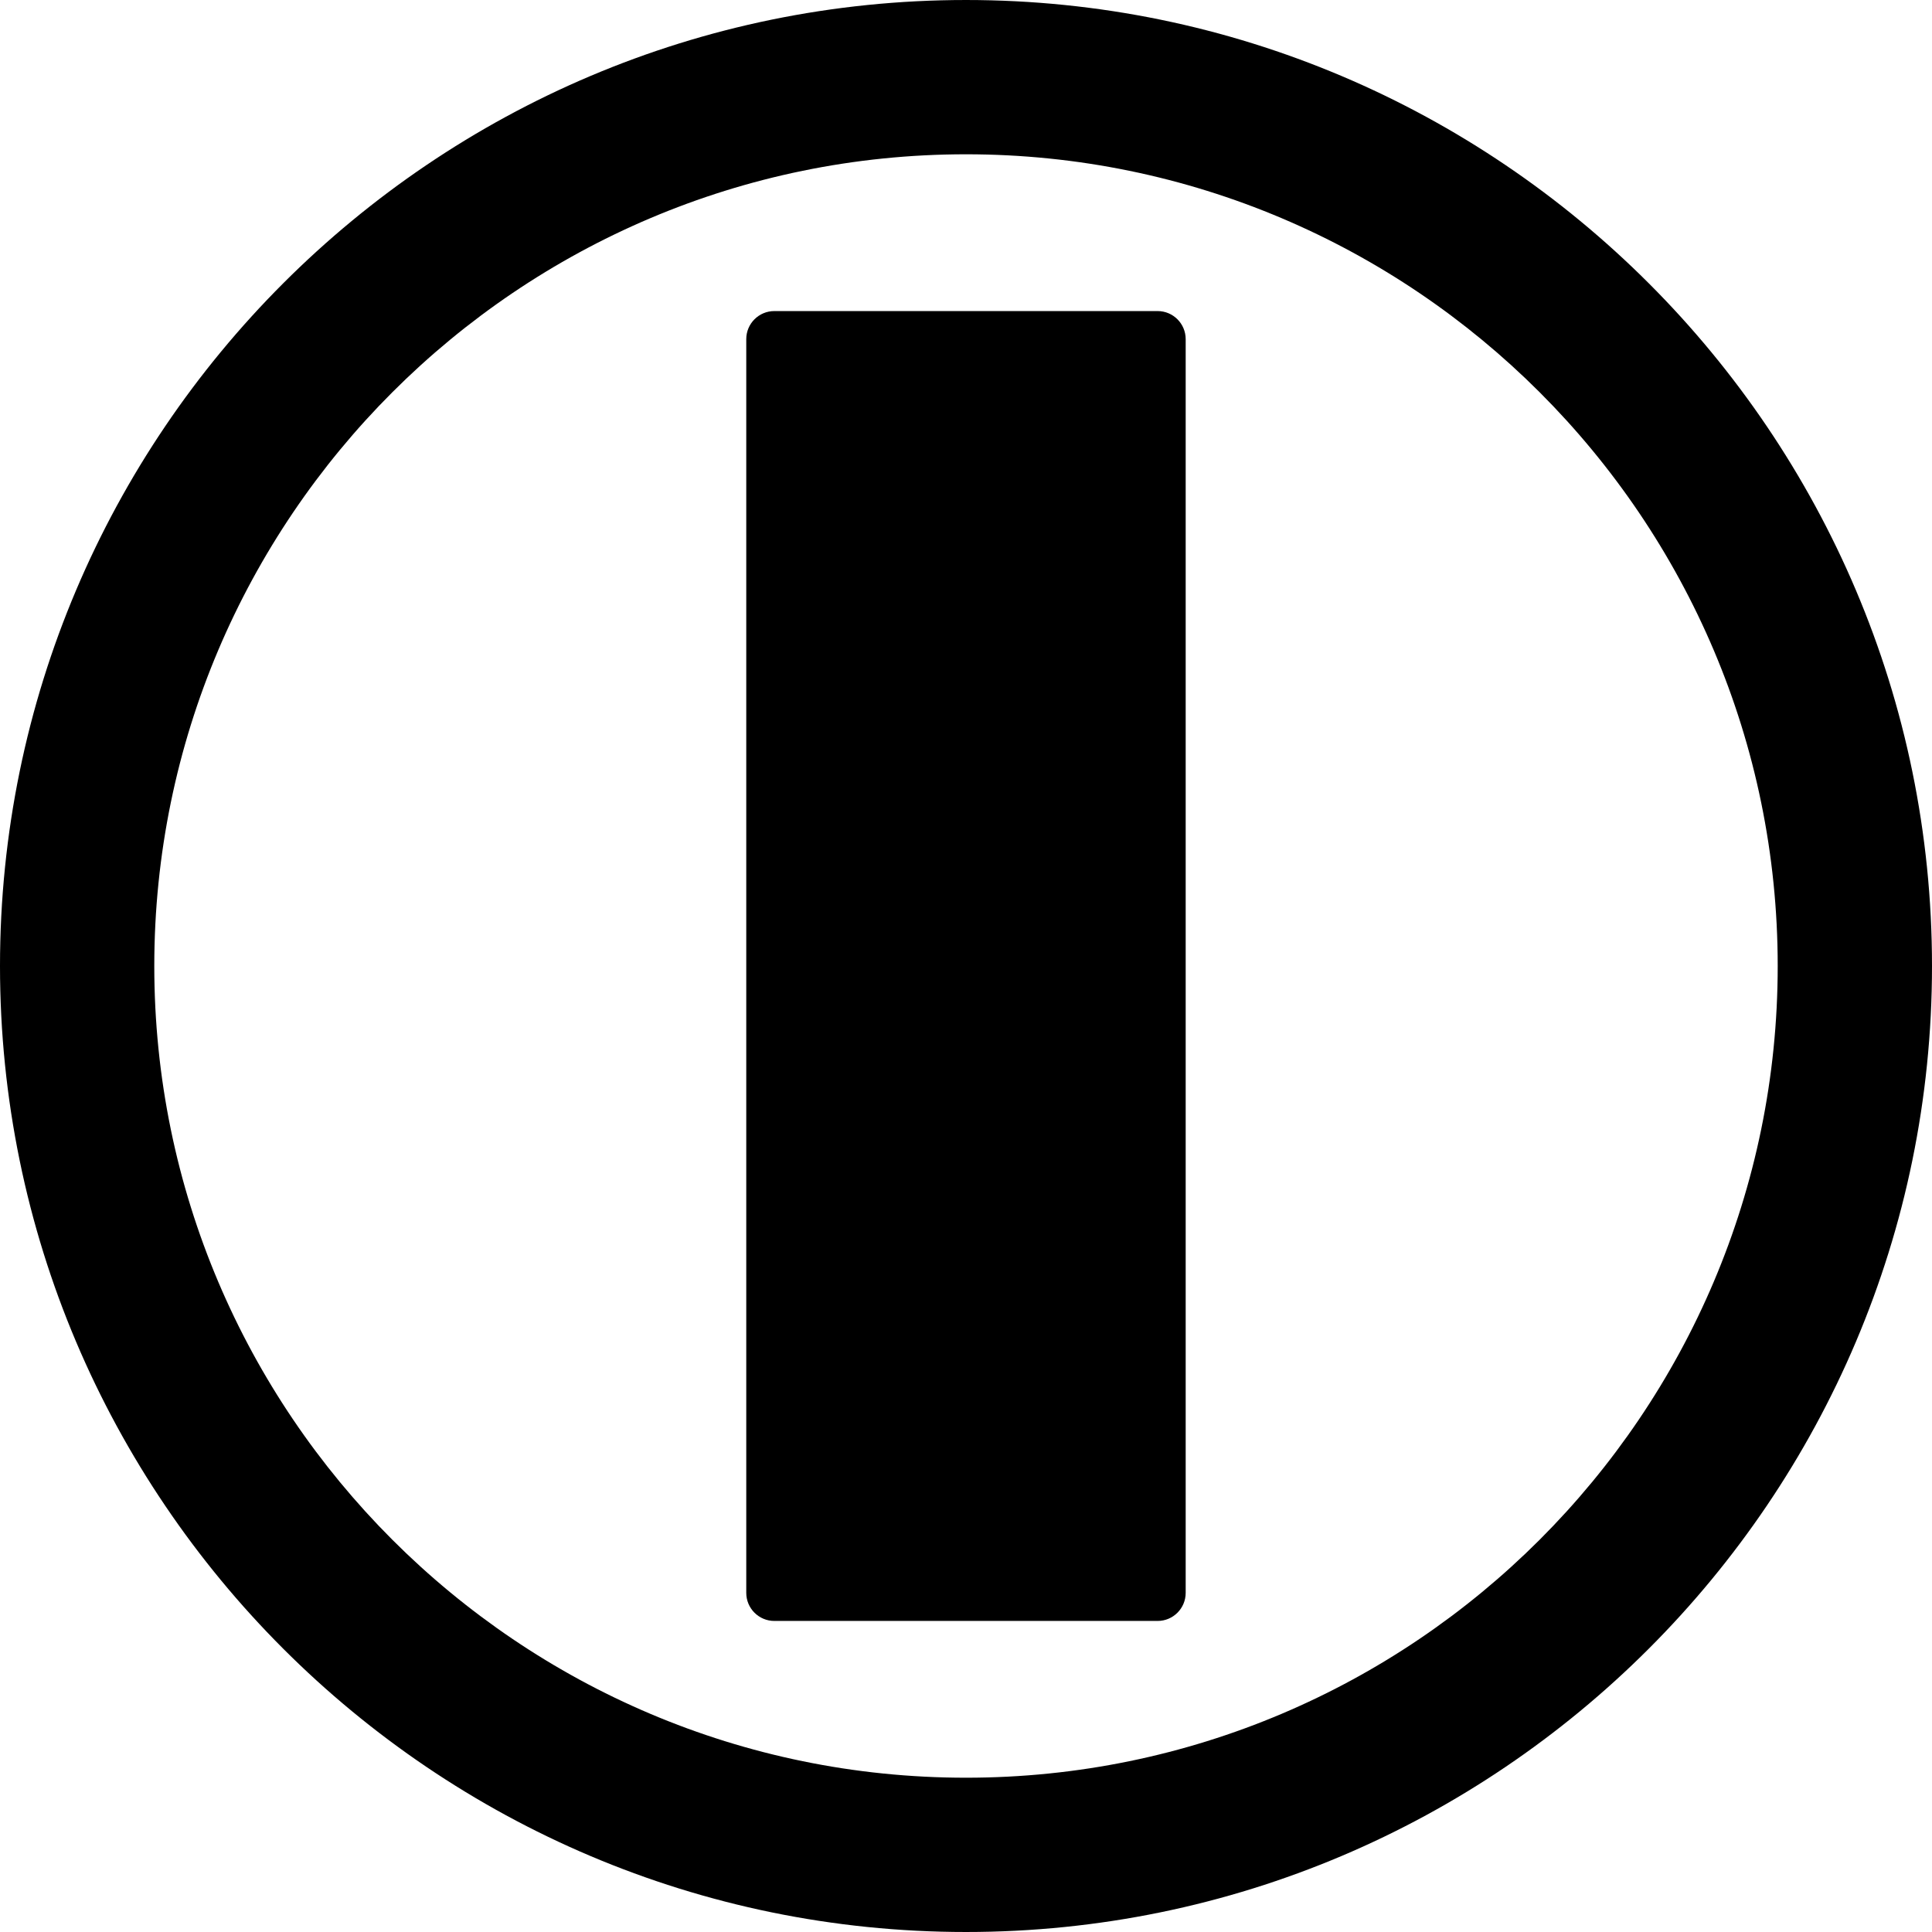 <?xml version="1.0" encoding="iso-8859-1"?>
<!-- Uploaded to: SVG Repo, www.svgrepo.com, Generator: SVG Repo Mixer Tools -->
<!DOCTYPE svg PUBLIC "-//W3C//DTD SVG 1.1//EN" "http://www.w3.org/Graphics/SVG/1.1/DTD/svg11.dtd">
<svg fill="#000000" version="1.1" id="Capa_1" xmlns="http://www.w3.org/2000/svg" xmlns:xlink="http://www.w3.org/1999/xlink" 
	 width="800px" height="800px" viewBox="0 0 574.767 574.766"
	 xml:space="preserve">
<g>
	<g>
		<path d="M574.767,287.383C574.767,128.918,445.849,0,287.383,0S0,128.918,0,287.383c0,158.465,128.918,287.383,287.383,287.383
			S574.767,445.848,574.767,287.383z M287.383,528.867C154.228,528.867,45.9,420.54,45.9,287.383
			C45.9,154.228,154.228,45.9,287.383,45.9s241.483,108.327,241.483,241.483C528.866,420.54,420.539,528.867,287.383,528.867z"/>
		<path d="M344.385,92.541H230.363c-4.611,0-8.351,3.739-8.351,8.351v372.984c0,4.611,3.74,8.351,8.351,8.351h114.024
			c4.611,0,8.351-3.739,8.351-8.351V100.892C352.735,96.28,348.996,92.541,344.385,92.541z"/>
	</g>
</g>
</svg>
